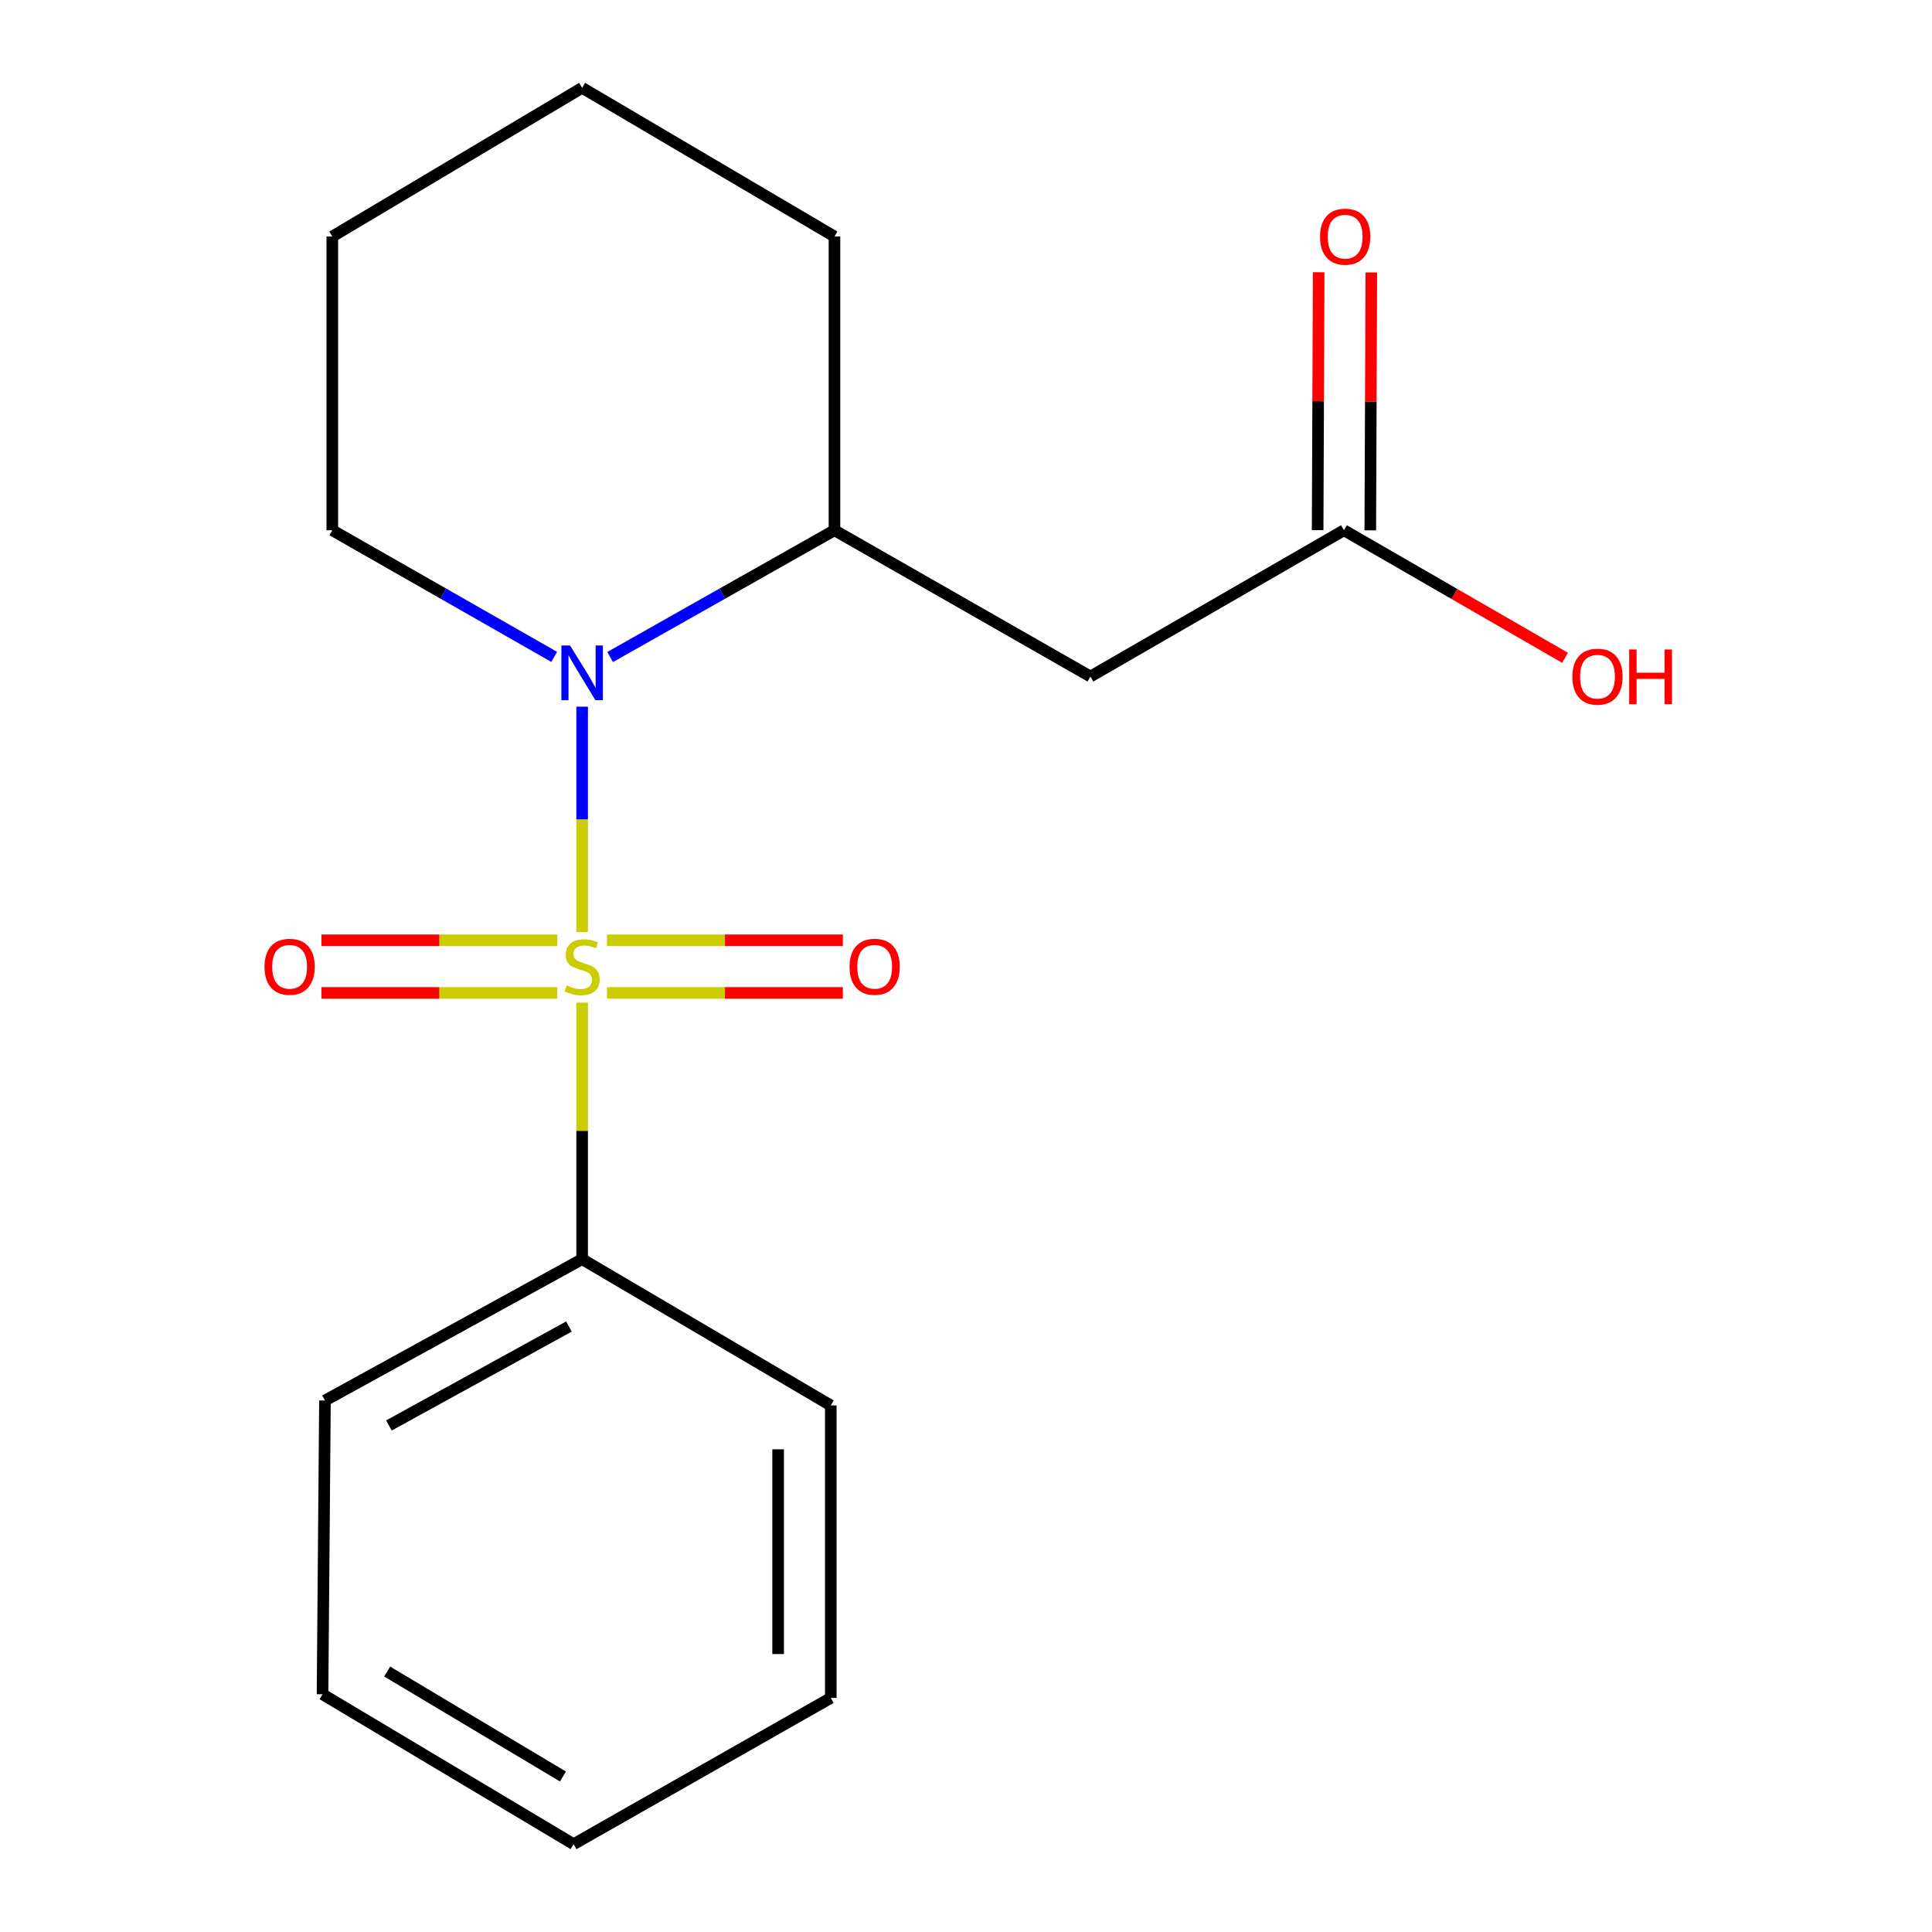 <?xml version='1.0' encoding='iso-8859-1'?>
<svg version='1.1' baseProfile='full'
              xmlns='http://www.w3.org/2000/svg'
                      xmlns:rdkit='http://www.rdkit.org/xml'
                      xmlns:xlink='http://www.w3.org/1999/xlink'
                  xml:space='preserve'
width='1000px' height='1000px' viewBox='0 0 1000 1000'>
<!-- END OF HEADER -->
<rect style='opacity:1.0;fill:#FFFFFF;stroke:none' width='1000' height='1000' x='0' y='0'> </rect>
<path class='bond-0' d='M 301.316,482.396 L 301.316,424.084' style='fill:none;fill-rule:evenodd;stroke:#CCCC00;stroke-width:6px;stroke-linecap:butt;stroke-linejoin:miter;stroke-opacity:1' />
<path class='bond-0' d='M 301.316,424.084 L 301.316,365.771' style='fill:none;fill-rule:evenodd;stroke:#0000FF;stroke-width:6px;stroke-linecap:butt;stroke-linejoin:miter;stroke-opacity:1' />
<path class='bond-3' d='M 288.451,486.691 L 227.41,486.691' style='fill:none;fill-rule:evenodd;stroke:#CCCC00;stroke-width:6px;stroke-linecap:butt;stroke-linejoin:miter;stroke-opacity:1' />
<path class='bond-3' d='M 227.41,486.691 L 166.37,486.691' style='fill:none;fill-rule:evenodd;stroke:#FF0000;stroke-width:6px;stroke-linecap:butt;stroke-linejoin:miter;stroke-opacity:1' />
<path class='bond-3' d='M 288.451,513.945 L 227.41,513.945' style='fill:none;fill-rule:evenodd;stroke:#CCCC00;stroke-width:6px;stroke-linecap:butt;stroke-linejoin:miter;stroke-opacity:1' />
<path class='bond-3' d='M 227.41,513.945 L 166.37,513.945' style='fill:none;fill-rule:evenodd;stroke:#FF0000;stroke-width:6px;stroke-linecap:butt;stroke-linejoin:miter;stroke-opacity:1' />
<path class='bond-4' d='M 314.181,513.945 L 375.221,513.945' style='fill:none;fill-rule:evenodd;stroke:#CCCC00;stroke-width:6px;stroke-linecap:butt;stroke-linejoin:miter;stroke-opacity:1' />
<path class='bond-4' d='M 375.221,513.945 L 436.261,513.945' style='fill:none;fill-rule:evenodd;stroke:#FF0000;stroke-width:6px;stroke-linecap:butt;stroke-linejoin:miter;stroke-opacity:1' />
<path class='bond-4' d='M 314.181,486.691 L 375.221,486.691' style='fill:none;fill-rule:evenodd;stroke:#CCCC00;stroke-width:6px;stroke-linecap:butt;stroke-linejoin:miter;stroke-opacity:1' />
<path class='bond-4' d='M 375.221,486.691 L 436.261,486.691' style='fill:none;fill-rule:evenodd;stroke:#FF0000;stroke-width:6px;stroke-linecap:butt;stroke-linejoin:miter;stroke-opacity:1' />
<path class='bond-5' d='M 301.316,518.984 L 301.316,585.363' style='fill:none;fill-rule:evenodd;stroke:#CCCC00;stroke-width:6px;stroke-linecap:butt;stroke-linejoin:miter;stroke-opacity:1' />
<path class='bond-5' d='M 301.316,585.363 L 301.316,651.742' style='fill:none;fill-rule:evenodd;stroke:#000000;stroke-width:6px;stroke-linecap:butt;stroke-linejoin:miter;stroke-opacity:1' />
<path class='bond-1' d='M 315.806,340.07 L 373.864,307.266' style='fill:none;fill-rule:evenodd;stroke:#0000FF;stroke-width:6px;stroke-linecap:butt;stroke-linejoin:miter;stroke-opacity:1' />
<path class='bond-1' d='M 373.864,307.266 L 431.921,274.461' style='fill:none;fill-rule:evenodd;stroke:#000000;stroke-width:6px;stroke-linecap:butt;stroke-linejoin:miter;stroke-opacity:1' />
<path class='bond-8' d='M 286.853,340.005 L 229.425,307.233' style='fill:none;fill-rule:evenodd;stroke:#0000FF;stroke-width:6px;stroke-linecap:butt;stroke-linejoin:miter;stroke-opacity:1' />
<path class='bond-8' d='M 229.425,307.233 L 171.997,274.461' style='fill:none;fill-rule:evenodd;stroke:#000000;stroke-width:6px;stroke-linecap:butt;stroke-linejoin:miter;stroke-opacity:1' />
<path class='bond-2' d='M 431.921,274.461 L 564.404,350.165' style='fill:none;fill-rule:evenodd;stroke:#000000;stroke-width:6px;stroke-linecap:butt;stroke-linejoin:miter;stroke-opacity:1' />
<path class='bond-10' d='M 431.921,274.461 L 431.921,122.416' style='fill:none;fill-rule:evenodd;stroke:#000000;stroke-width:6px;stroke-linecap:butt;stroke-linejoin:miter;stroke-opacity:1' />
<path class='bond-6' d='M 564.404,350.165 L 695.631,274.461' style='fill:none;fill-rule:evenodd;stroke:#000000;stroke-width:6px;stroke-linecap:butt;stroke-linejoin:miter;stroke-opacity:1' />
<path class='bond-11' d='M 301.316,651.742 L 168.197,724.918' style='fill:none;fill-rule:evenodd;stroke:#000000;stroke-width:6px;stroke-linecap:butt;stroke-linejoin:miter;stroke-opacity:1' />
<path class='bond-11' d='M 294.477,686.602 L 201.293,737.825' style='fill:none;fill-rule:evenodd;stroke:#000000;stroke-width:6px;stroke-linecap:butt;stroke-linejoin:miter;stroke-opacity:1' />
<path class='bond-12' d='M 301.316,651.742 L 430.014,727.447' style='fill:none;fill-rule:evenodd;stroke:#000000;stroke-width:6px;stroke-linecap:butt;stroke-linejoin:miter;stroke-opacity:1' />
<path class='bond-7' d='M 709.257,274.517 L 709.53,207.775' style='fill:none;fill-rule:evenodd;stroke:#000000;stroke-width:6px;stroke-linecap:butt;stroke-linejoin:miter;stroke-opacity:1' />
<path class='bond-7' d='M 709.53,207.775 L 709.802,141.033' style='fill:none;fill-rule:evenodd;stroke:#FF0000;stroke-width:6px;stroke-linecap:butt;stroke-linejoin:miter;stroke-opacity:1' />
<path class='bond-7' d='M 682.004,274.405 L 682.276,207.663' style='fill:none;fill-rule:evenodd;stroke:#000000;stroke-width:6px;stroke-linecap:butt;stroke-linejoin:miter;stroke-opacity:1' />
<path class='bond-7' d='M 682.276,207.663 L 682.549,140.921' style='fill:none;fill-rule:evenodd;stroke:#FF0000;stroke-width:6px;stroke-linecap:butt;stroke-linejoin:miter;stroke-opacity:1' />
<path class='bond-9' d='M 695.631,274.461 L 752.85,307.471' style='fill:none;fill-rule:evenodd;stroke:#000000;stroke-width:6px;stroke-linecap:butt;stroke-linejoin:miter;stroke-opacity:1' />
<path class='bond-9' d='M 752.85,307.471 L 810.07,340.481' style='fill:none;fill-rule:evenodd;stroke:#FF0000;stroke-width:6px;stroke-linecap:butt;stroke-linejoin:miter;stroke-opacity:1' />
<path class='bond-13' d='M 171.997,274.461 L 171.997,122.416' style='fill:none;fill-rule:evenodd;stroke:#000000;stroke-width:6px;stroke-linecap:butt;stroke-linejoin:miter;stroke-opacity:1' />
<path class='bond-19' d='M 431.921,122.416 L 301.316,45.455' style='fill:none;fill-rule:evenodd;stroke:#000000;stroke-width:6px;stroke-linecap:butt;stroke-linejoin:miter;stroke-opacity:1' />
<path class='bond-16' d='M 168.197,724.918 L 166.94,876.948' style='fill:none;fill-rule:evenodd;stroke:#000000;stroke-width:6px;stroke-linecap:butt;stroke-linejoin:miter;stroke-opacity:1' />
<path class='bond-15' d='M 430.014,727.447 L 430.014,878.841' style='fill:none;fill-rule:evenodd;stroke:#000000;stroke-width:6px;stroke-linecap:butt;stroke-linejoin:miter;stroke-opacity:1' />
<path class='bond-15' d='M 402.76,750.156 L 402.76,856.132' style='fill:none;fill-rule:evenodd;stroke:#000000;stroke-width:6px;stroke-linecap:butt;stroke-linejoin:miter;stroke-opacity:1' />
<path class='bond-14' d='M 171.997,122.416 L 301.316,45.455' style='fill:none;fill-rule:evenodd;stroke:#000000;stroke-width:6px;stroke-linecap:butt;stroke-linejoin:miter;stroke-opacity:1' />
<path class='bond-17' d='M 430.014,878.841 L 296.895,954.545' style='fill:none;fill-rule:evenodd;stroke:#000000;stroke-width:6px;stroke-linecap:butt;stroke-linejoin:miter;stroke-opacity:1' />
<path class='bond-18' d='M 166.94,876.948 L 296.895,954.545' style='fill:none;fill-rule:evenodd;stroke:#000000;stroke-width:6px;stroke-linecap:butt;stroke-linejoin:miter;stroke-opacity:1' />
<path class='bond-18' d='M 200.405,865.188 L 291.374,919.506' style='fill:none;fill-rule:evenodd;stroke:#000000;stroke-width:6px;stroke-linecap:butt;stroke-linejoin:miter;stroke-opacity:1' />
<path  class='atom-0' d='M 293.316 510.038
Q 293.636 510.158, 294.956 510.718
Q 296.276 511.278, 297.716 511.638
Q 299.196 511.958, 300.636 511.958
Q 303.316 511.958, 304.876 510.678
Q 306.436 509.358, 306.436 507.078
Q 306.436 505.518, 305.636 504.558
Q 304.876 503.598, 303.676 503.078
Q 302.476 502.558, 300.476 501.958
Q 297.956 501.198, 296.436 500.478
Q 294.956 499.758, 293.876 498.238
Q 292.836 496.718, 292.836 494.158
Q 292.836 490.598, 295.236 488.398
Q 297.676 486.198, 302.476 486.198
Q 305.756 486.198, 309.476 487.758
L 308.556 490.838
Q 305.156 489.438, 302.596 489.438
Q 299.836 489.438, 298.316 490.598
Q 296.796 491.718, 296.836 493.678
Q 296.836 495.198, 297.596 496.118
Q 298.396 497.038, 299.516 497.558
Q 300.676 498.078, 302.596 498.678
Q 305.156 499.478, 306.676 500.278
Q 308.196 501.078, 309.276 502.718
Q 310.396 504.318, 310.396 507.078
Q 310.396 510.998, 307.756 513.118
Q 305.156 515.198, 300.796 515.198
Q 298.276 515.198, 296.356 514.638
Q 294.476 514.118, 292.236 513.198
L 293.316 510.038
' fill='#CCCC00'/>
<path  class='atom-1' d='M 295.056 334.098
L 304.336 349.098
Q 305.256 350.578, 306.736 353.258
Q 308.216 355.938, 308.296 356.098
L 308.296 334.098
L 312.056 334.098
L 312.056 362.418
L 308.176 362.418
L 298.216 346.018
Q 297.056 344.098, 295.816 341.898
Q 294.616 339.698, 294.256 339.018
L 294.256 362.418
L 290.576 362.418
L 290.576 334.098
L 295.056 334.098
' fill='#0000FF'/>
<path  class='atom-4' d='M 136.907 500.398
Q 136.907 493.598, 140.267 489.798
Q 143.627 485.998, 149.907 485.998
Q 156.187 485.998, 159.547 489.798
Q 162.907 493.598, 162.907 500.398
Q 162.907 507.278, 159.507 511.198
Q 156.107 515.078, 149.907 515.078
Q 143.667 515.078, 140.267 511.198
Q 136.907 507.318, 136.907 500.398
M 149.907 511.878
Q 154.227 511.878, 156.547 508.998
Q 158.907 506.078, 158.907 500.398
Q 158.907 494.838, 156.547 492.038
Q 154.227 489.198, 149.907 489.198
Q 145.587 489.198, 143.227 491.998
Q 140.907 494.798, 140.907 500.398
Q 140.907 506.118, 143.227 508.998
Q 145.587 511.878, 149.907 511.878
' fill='#FF0000'/>
<path  class='atom-5' d='M 439.725 500.398
Q 439.725 493.598, 443.085 489.798
Q 446.445 485.998, 452.725 485.998
Q 459.005 485.998, 462.365 489.798
Q 465.725 493.598, 465.725 500.398
Q 465.725 507.278, 462.325 511.198
Q 458.925 515.078, 452.725 515.078
Q 446.485 515.078, 443.085 511.198
Q 439.725 507.318, 439.725 500.398
M 452.725 511.878
Q 457.045 511.878, 459.365 508.998
Q 461.725 506.078, 461.725 500.398
Q 461.725 494.838, 459.365 492.038
Q 457.045 489.198, 452.725 489.198
Q 448.405 489.198, 446.045 491.998
Q 443.725 494.798, 443.725 500.398
Q 443.725 506.118, 446.045 508.998
Q 448.405 511.878, 452.725 511.878
' fill='#FF0000'/>
<path  class='atom-8' d='M 683.251 122.496
Q 683.251 115.696, 686.611 111.896
Q 689.971 108.096, 696.251 108.096
Q 702.531 108.096, 705.891 111.896
Q 709.251 115.696, 709.251 122.496
Q 709.251 129.376, 705.851 133.296
Q 702.451 137.176, 696.251 137.176
Q 690.011 137.176, 686.611 133.296
Q 683.251 129.416, 683.251 122.496
M 696.251 133.976
Q 700.571 133.976, 702.891 131.096
Q 705.251 128.176, 705.251 122.496
Q 705.251 116.936, 702.891 114.136
Q 700.571 111.296, 696.251 111.296
Q 691.931 111.296, 689.571 114.096
Q 687.251 116.896, 687.251 122.496
Q 687.251 128.216, 689.571 131.096
Q 691.931 133.976, 696.251 133.976
' fill='#FF0000'/>
<path  class='atom-10' d='M 813.857 350.245
Q 813.857 343.445, 817.217 339.645
Q 820.577 335.845, 826.857 335.845
Q 833.137 335.845, 836.497 339.645
Q 839.857 343.445, 839.857 350.245
Q 839.857 357.125, 836.457 361.045
Q 833.057 364.925, 826.857 364.925
Q 820.617 364.925, 817.217 361.045
Q 813.857 357.165, 813.857 350.245
M 826.857 361.725
Q 831.177 361.725, 833.497 358.845
Q 835.857 355.925, 835.857 350.245
Q 835.857 344.685, 833.497 341.885
Q 831.177 339.045, 826.857 339.045
Q 822.537 339.045, 820.177 341.845
Q 817.857 344.645, 817.857 350.245
Q 817.857 355.965, 820.177 358.845
Q 822.537 361.725, 826.857 361.725
' fill='#FF0000'/>
<path  class='atom-10' d='M 843.257 336.165
L 847.097 336.165
L 847.097 348.205
L 861.577 348.205
L 861.577 336.165
L 865.417 336.165
L 865.417 364.485
L 861.577 364.485
L 861.577 351.405
L 847.097 351.405
L 847.097 364.485
L 843.257 364.485
L 843.257 336.165
' fill='#FF0000'/>
</svg>
